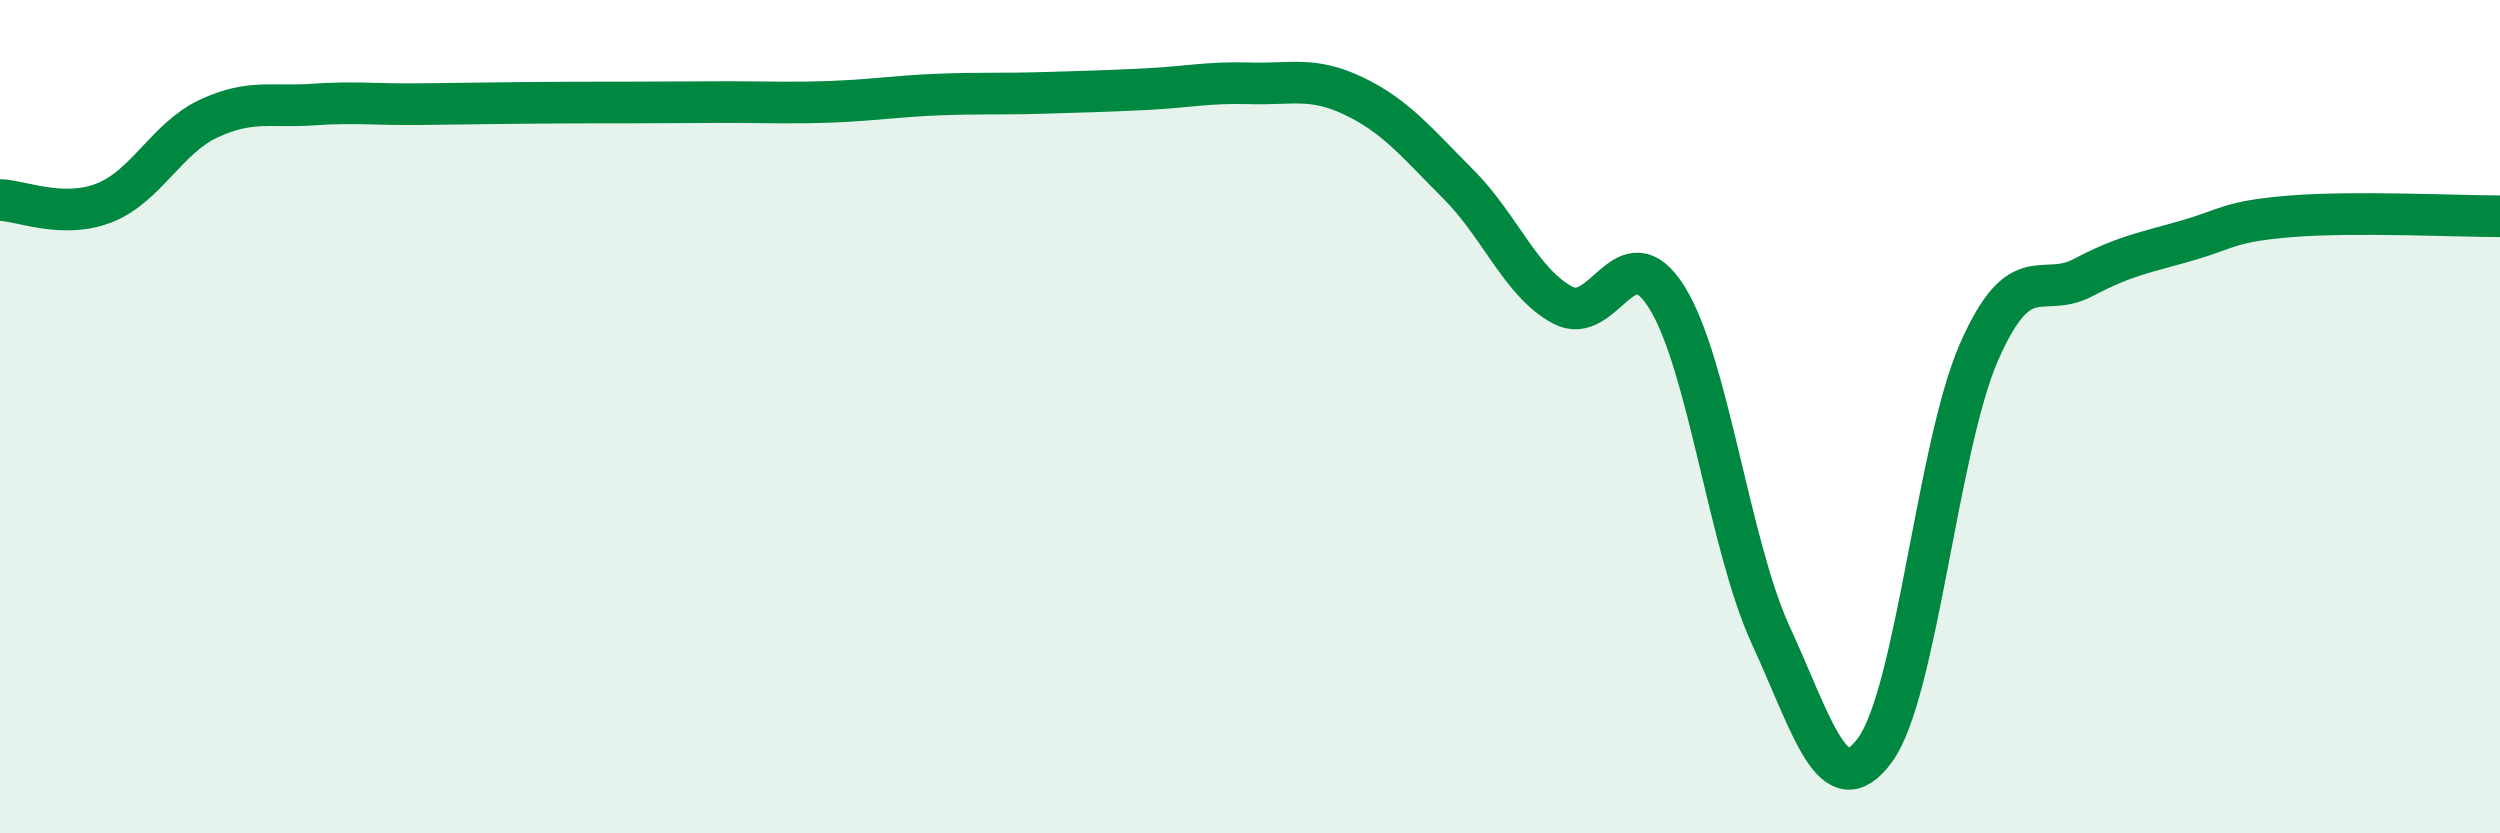 
    <svg width="60" height="20" viewBox="0 0 60 20" xmlns="http://www.w3.org/2000/svg">
      <path
        d="M 0,4.8 C 0.5,4.81 1.5,5.26 2.5,4.87 C 3.5,4.48 4,3.32 5,2.85 C 6,2.38 6.5,2.58 7.5,2.51 C 8.5,2.44 9,2.51 10,2.5 C 11,2.49 11.5,2.48 12.5,2.47 C 13.5,2.46 14,2.46 15,2.46 C 16,2.46 16.5,2.45 17.5,2.45 C 18.5,2.45 19,2.48 20,2.44 C 21,2.4 21.5,2.31 22.5,2.27 C 23.5,2.23 24,2.26 25,2.23 C 26,2.2 26.5,2.19 27.5,2.14 C 28.5,2.09 29,1.97 30,2 C 31,2.03 31.5,1.83 32.5,2.31 C 33.5,2.79 34,3.42 35,4.42 C 36,5.42 36.5,6.78 37.5,7.32 C 38.5,7.86 39,5.54 40,7.13 C 41,8.72 41.5,13.08 42.5,15.25 C 43.5,17.42 44,19.36 45,18 C 46,16.64 46.5,10.71 47.5,8.44 C 48.5,6.17 49,7.19 50,6.66 C 51,6.13 51.5,6.06 52.5,5.77 C 53.5,5.48 53.5,5.31 55,5.19 C 56.5,5.07 59,5.19 60,5.19L60 20L0 20Z"
        fill="#008740"
        opacity="0.1"
        stroke-linecap="round"
        stroke-linejoin="round"
      />
      <path
        d="M 0,4.8 C 0.5,4.81 1.5,5.26 2.5,4.87 C 3.5,4.48 4,3.32 5,2.85 C 6,2.38 6.5,2.58 7.5,2.51 C 8.5,2.44 9,2.51 10,2.5 C 11,2.49 11.5,2.48 12.5,2.47 C 13.5,2.46 14,2.46 15,2.46 C 16,2.46 16.5,2.45 17.5,2.45 C 18.5,2.45 19,2.48 20,2.44 C 21,2.4 21.5,2.31 22.5,2.27 C 23.5,2.23 24,2.26 25,2.23 C 26,2.2 26.5,2.19 27.5,2.14 C 28.5,2.09 29,1.97 30,2 C 31,2.03 31.5,1.83 32.5,2.31 C 33.5,2.79 34,3.42 35,4.42 C 36,5.42 36.5,6.78 37.5,7.32 C 38.5,7.86 39,5.54 40,7.13 C 41,8.72 41.5,13.08 42.5,15.25 C 43.5,17.42 44,19.36 45,18 C 46,16.64 46.5,10.71 47.5,8.44 C 48.5,6.17 49,7.19 50,6.66 C 51,6.13 51.5,6.06 52.5,5.77 C 53.5,5.48 53.5,5.31 55,5.19 C 56.5,5.07 59,5.19 60,5.19"
        stroke="#008740"
        stroke-width="1"
        fill="none"
        stroke-linecap="round"
        stroke-linejoin="round"
      />
    </svg>
  